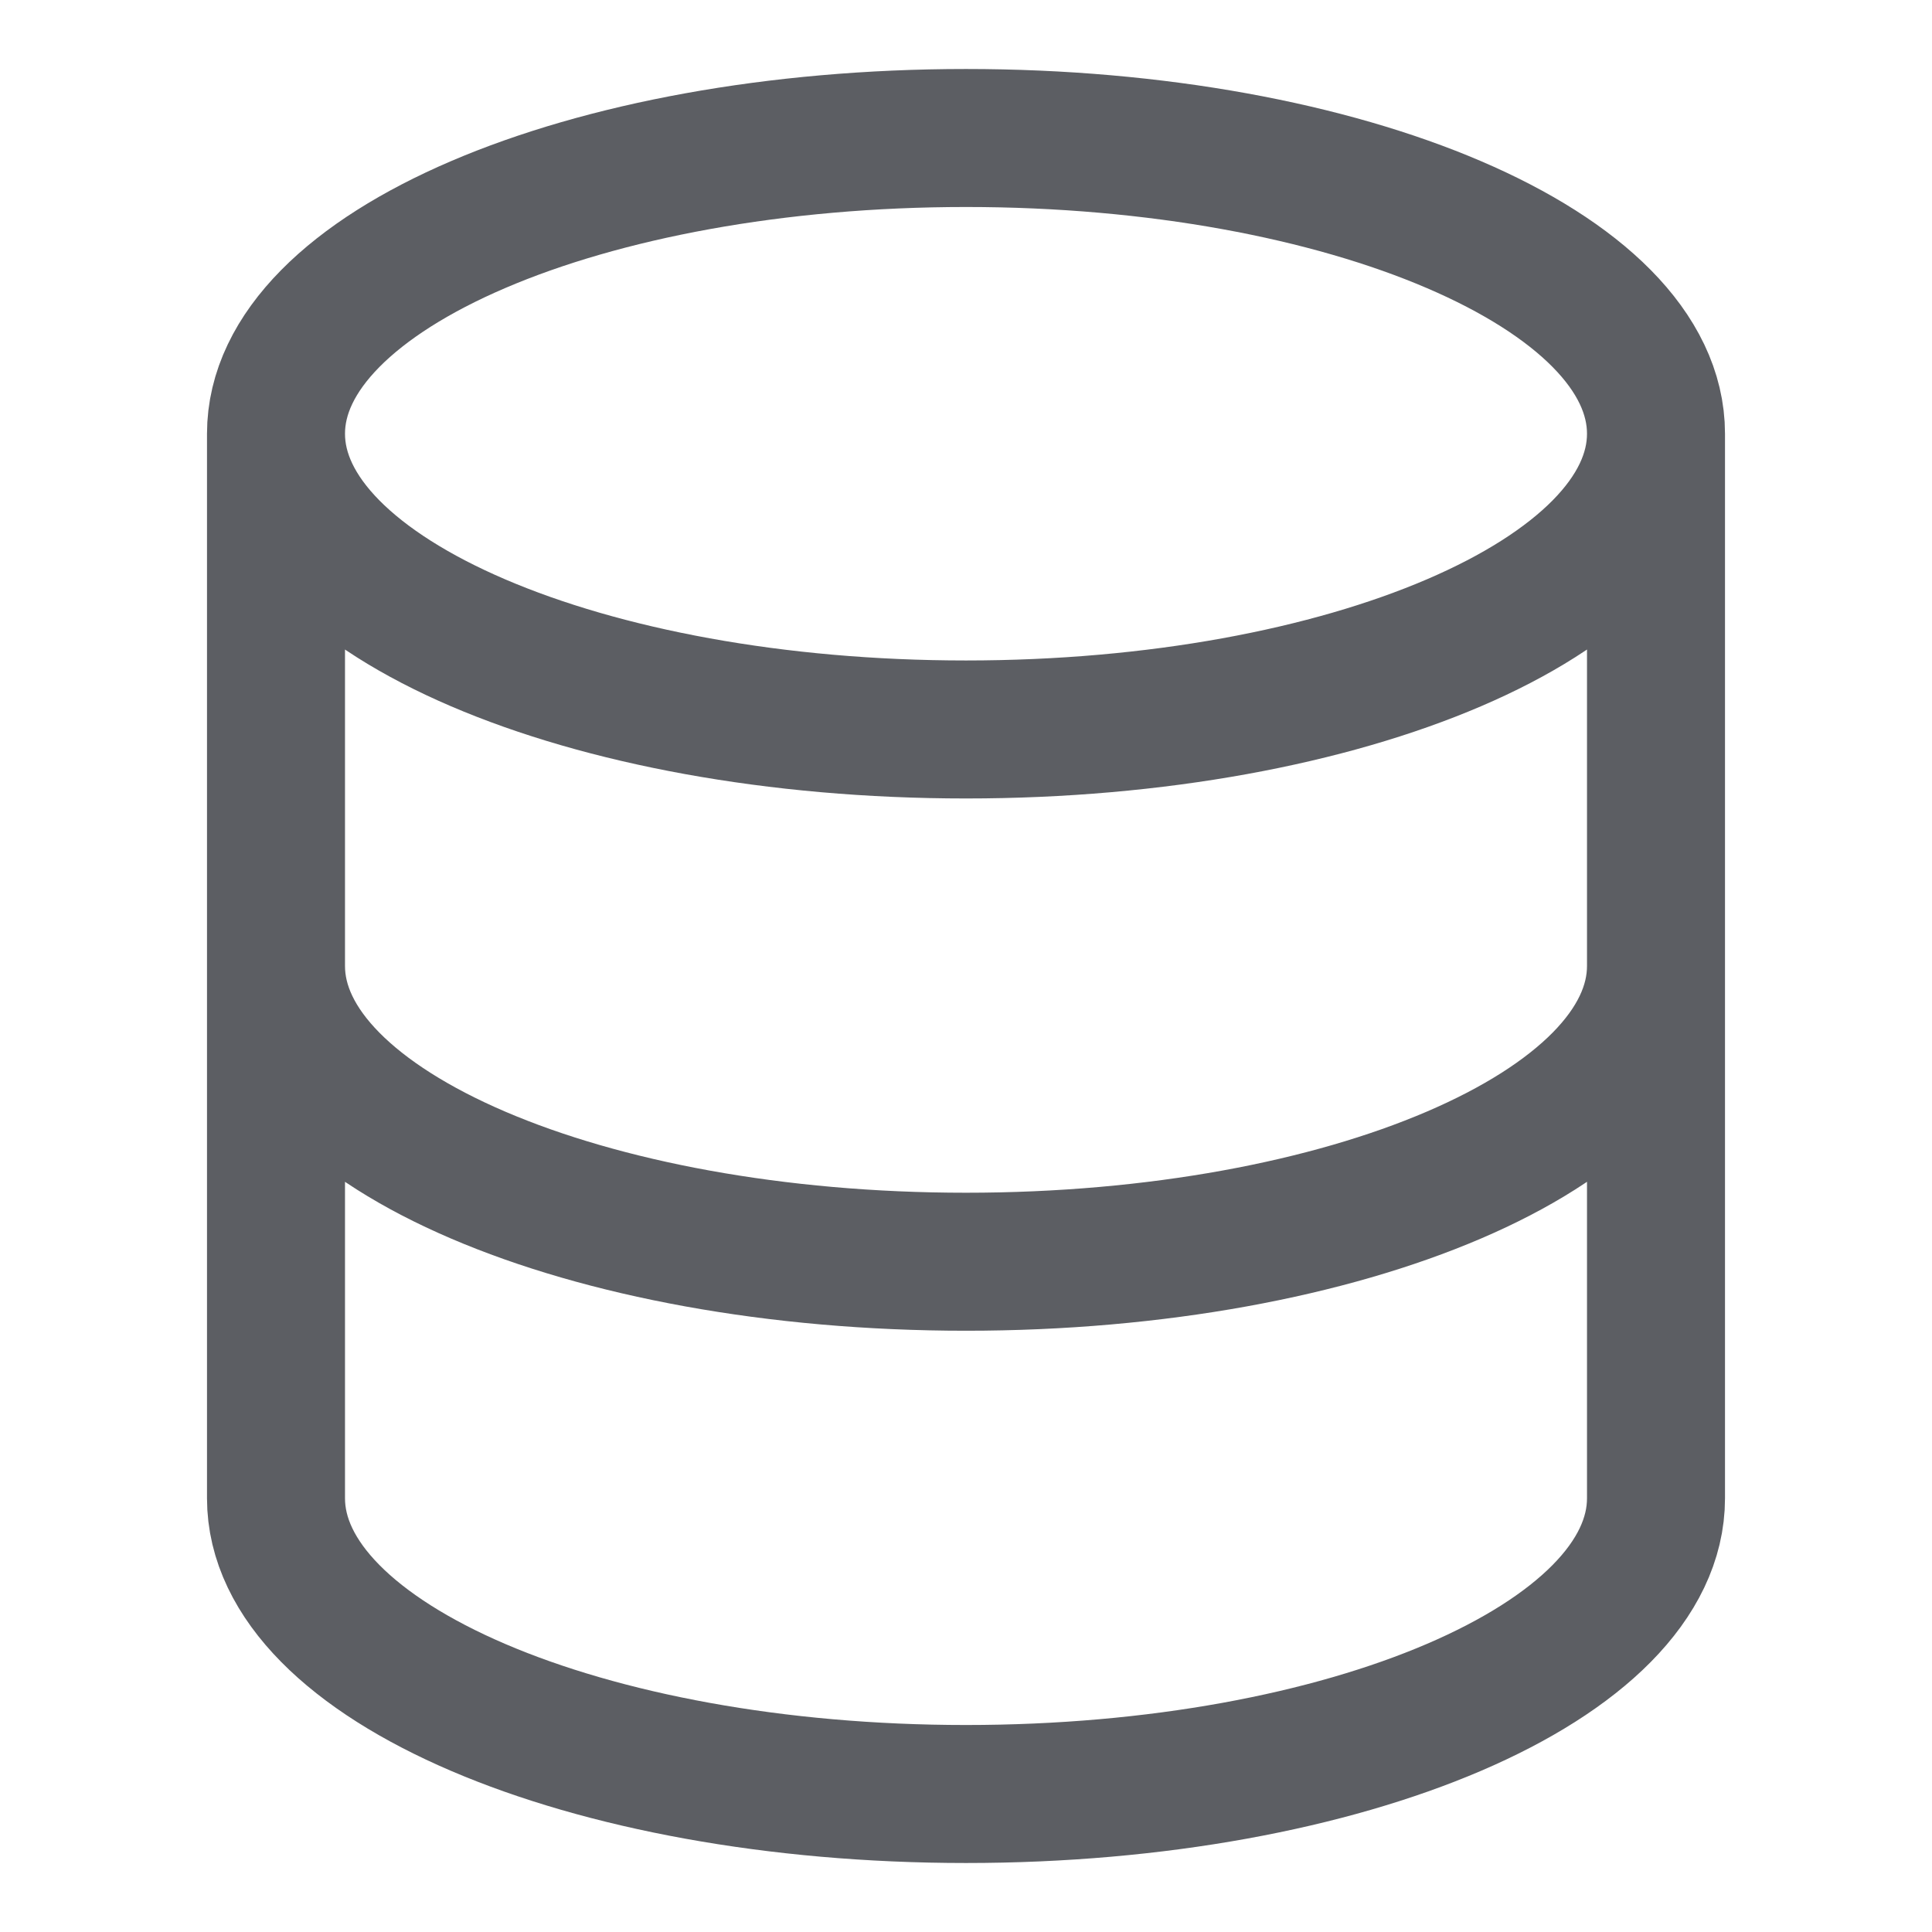 <svg width="14" height="14" viewBox="0 0 14 14" fill="none" xmlns="http://www.w3.org/2000/svg">
    <path
        d="M12 3.143C12 4.326 9.761 5.286 7 5.286C4.239 5.286 2 4.326 2 3.143M12 3.143C12 1.959 9.761 1 7 1C4.239 1 2 1.959 2 3.143M12 3.143L12 10.857C12 12.041 9.761 13 7 13C4.239 13 2 12.041 2 10.857L2 3.143M12 7C12 8.183 9.761 9.143 7 9.143C4.239 9.143 2 8.183 2 7"
        stroke="#5C5E63" strokeWidth="1.1" strokeLinecap="round" strokeLinejoin="round" />
</svg>
    